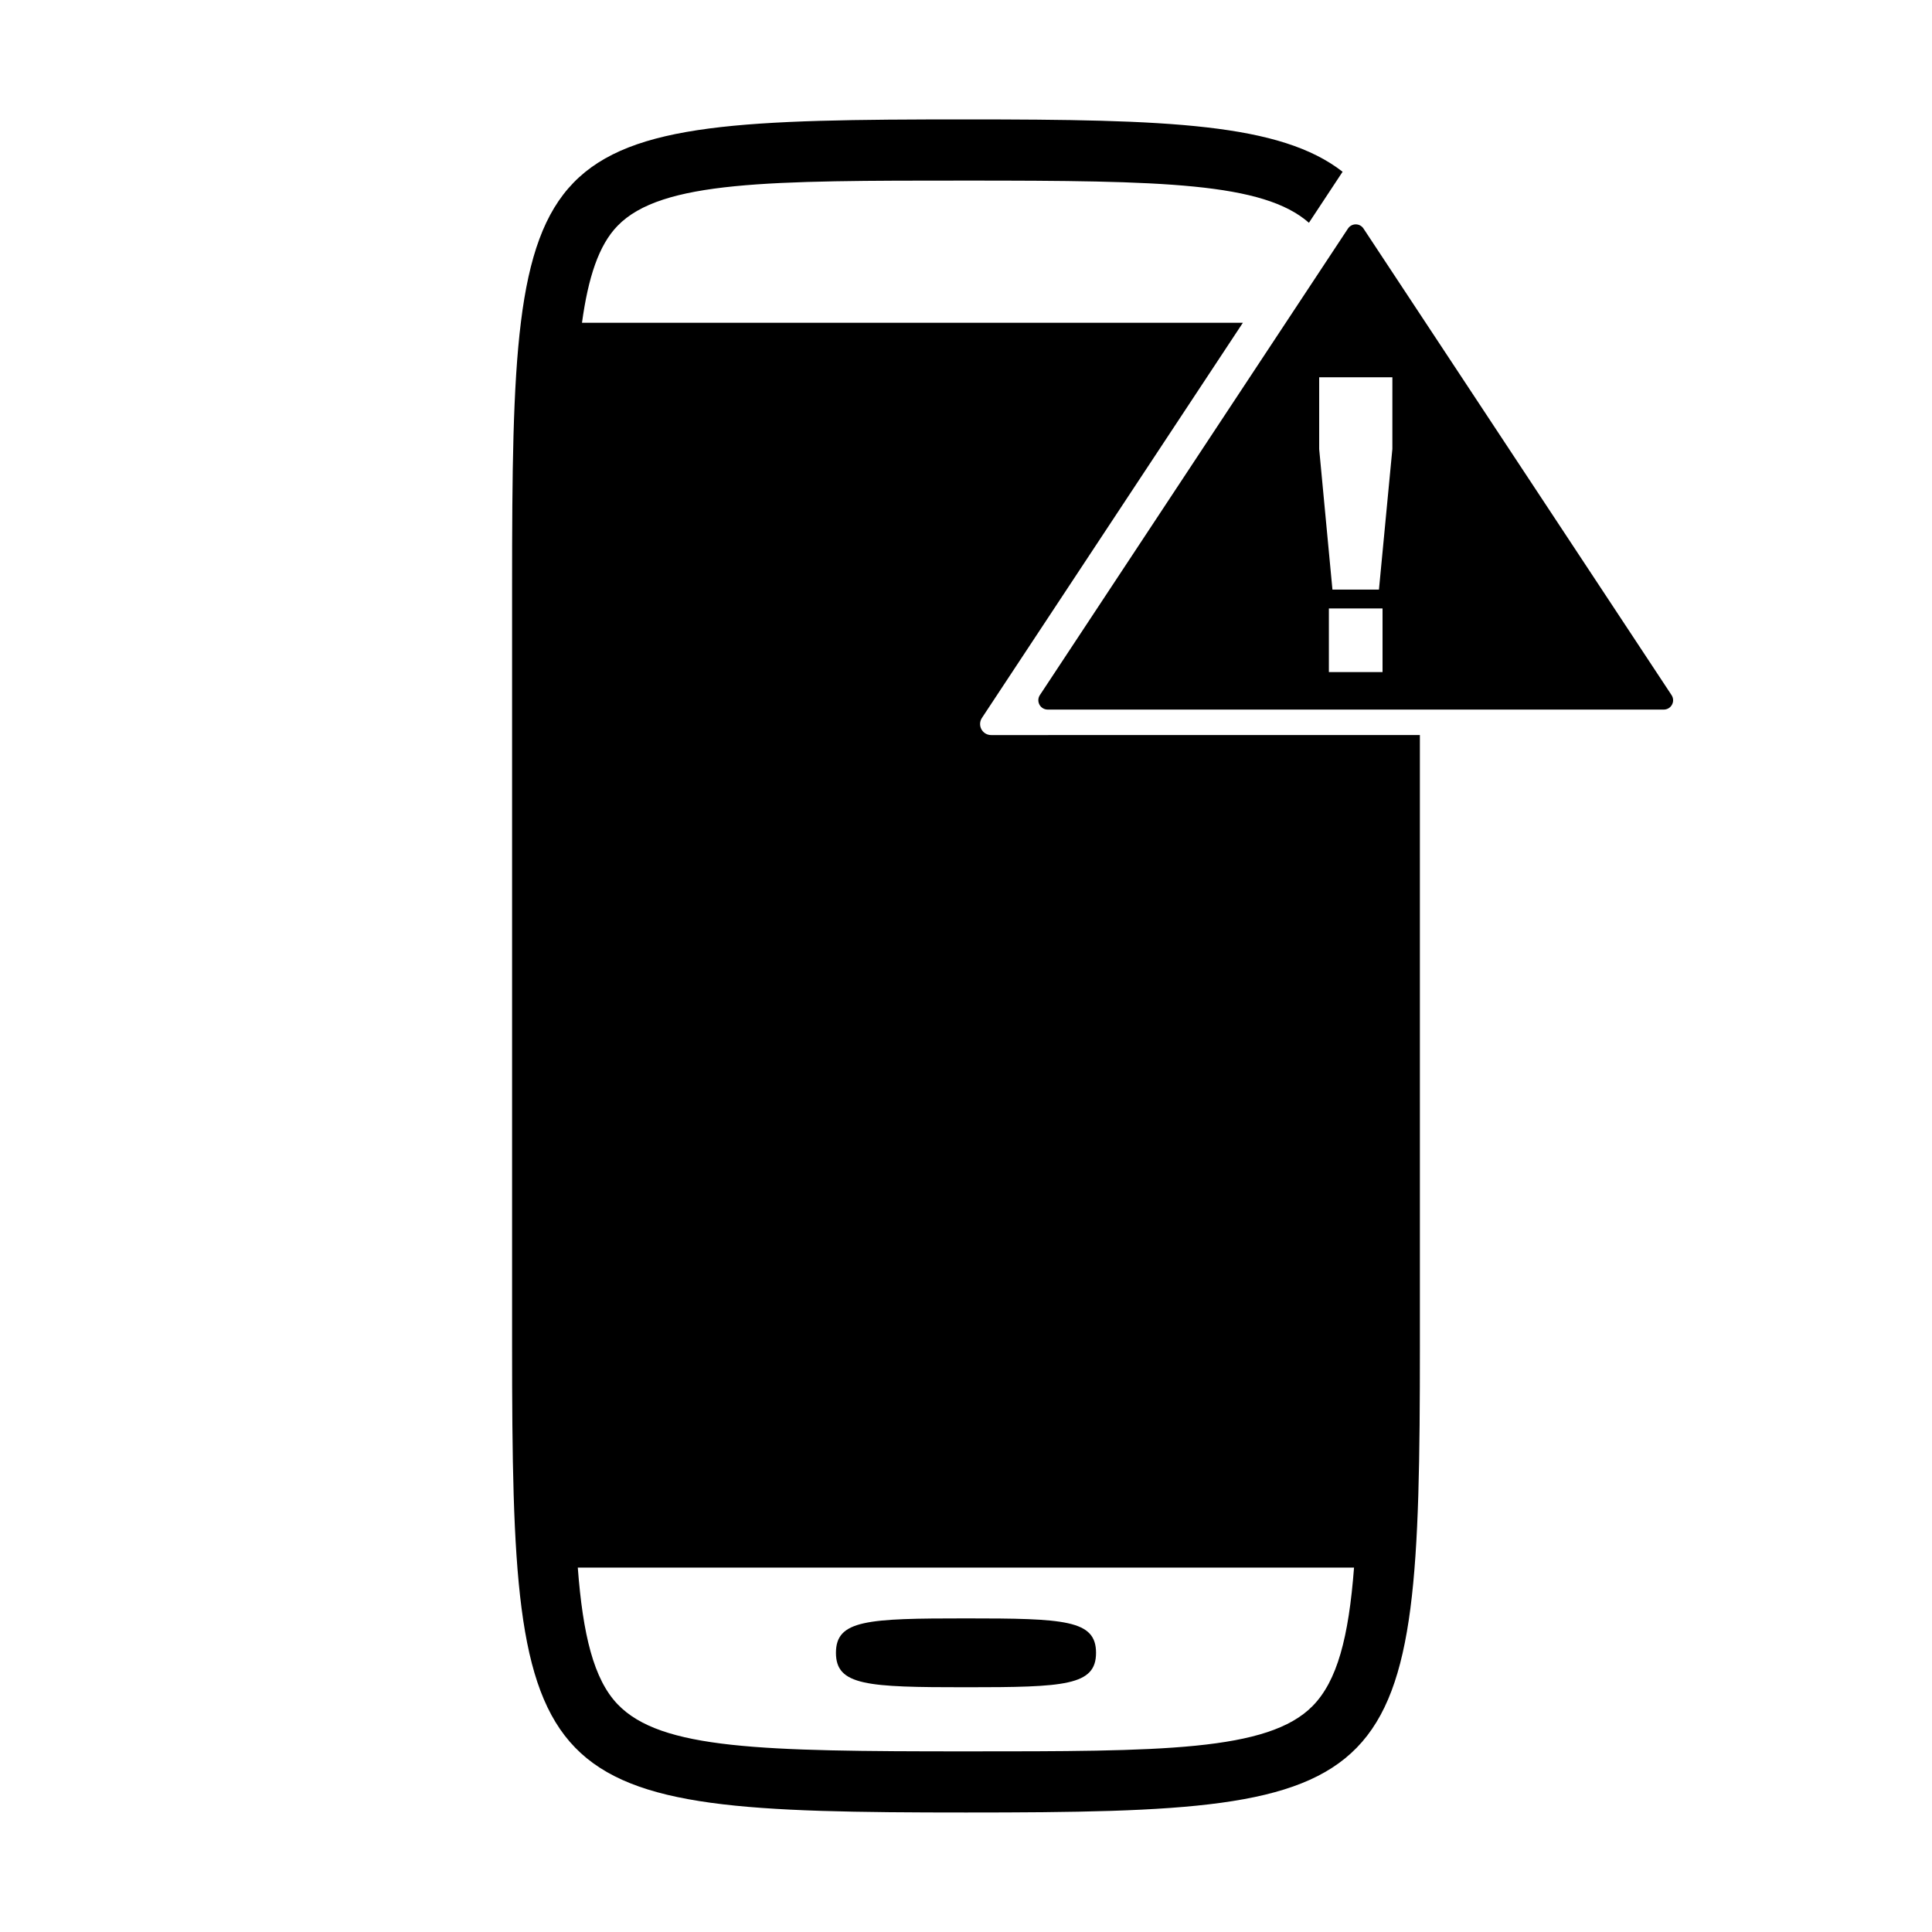 <?xml version="1.0" encoding="UTF-8"?>
<!-- Uploaded to: ICON Repo, www.svgrepo.com, Generator: ICON Repo Mixer Tools -->
<svg fill="#000000" width="800px" height="800px" version="1.1" viewBox="144 144 512 512" xmlns="http://www.w3.org/2000/svg">
 <g>
  <path d="m400 572.89c-26.184 0-34.465 0.402-34.465 9.125 0 8.699 8.281 9.125 34.465 9.125s34.461-0.422 34.461-9.125c0-8.723-8.281-9.125-34.461-9.125z"/>
  <path d="m406.66 338.8c-1.078 0-2.066-0.59-2.578-1.535-0.504-0.945-0.457-2.102 0.137-3.004l69.152-104.72-175.14 0.004c1.648-12.012 4.434-20.566 9.43-25.703 11.629-11.984 40.301-11.984 92.336-11.984 52.199 0 78.746 0.523 90.883 11.176l8.922-13.516c-16.5-12.863-46.223-13.875-99.805-13.875-116.92 0-120.29 3.465-120.29 123.62v201.45c0 119 4.5 123.62 120.29 123.62s120.29-4.625 120.29-123.62l-0.004-161.92zm85.191 257.31c-11.809 12.02-40.246 12.02-91.855 12.02-54.266 0-80.855-0.523-92.305-12.465-6.367-6.625-9.23-18.488-10.57-36.234h205.71c-1.422 18.562-4.465 30.047-10.98 36.68z"/>
  <path d="m586.98 328.21-81.637-123.64c-0.453-0.695-1.223-1.113-2.055-1.113-0.832 0-1.602 0.418-2.062 1.113l-81.648 123.64c-0.504 0.754-0.539 1.734-0.109 2.535 0.434 0.801 1.266 1.301 2.18 1.301h163.27c0.918 0 1.754-0.5 2.176-1.301 0.434-0.797 0.387-1.773-0.117-2.535zm-76.594-6.106h-14.219v-16.863h14.219zm2.602-59.082-3.551 37.23h-12.328l-3.512-37.23v-19.039h19.398l-0.004 19.039z"/>
 </g>
</svg>